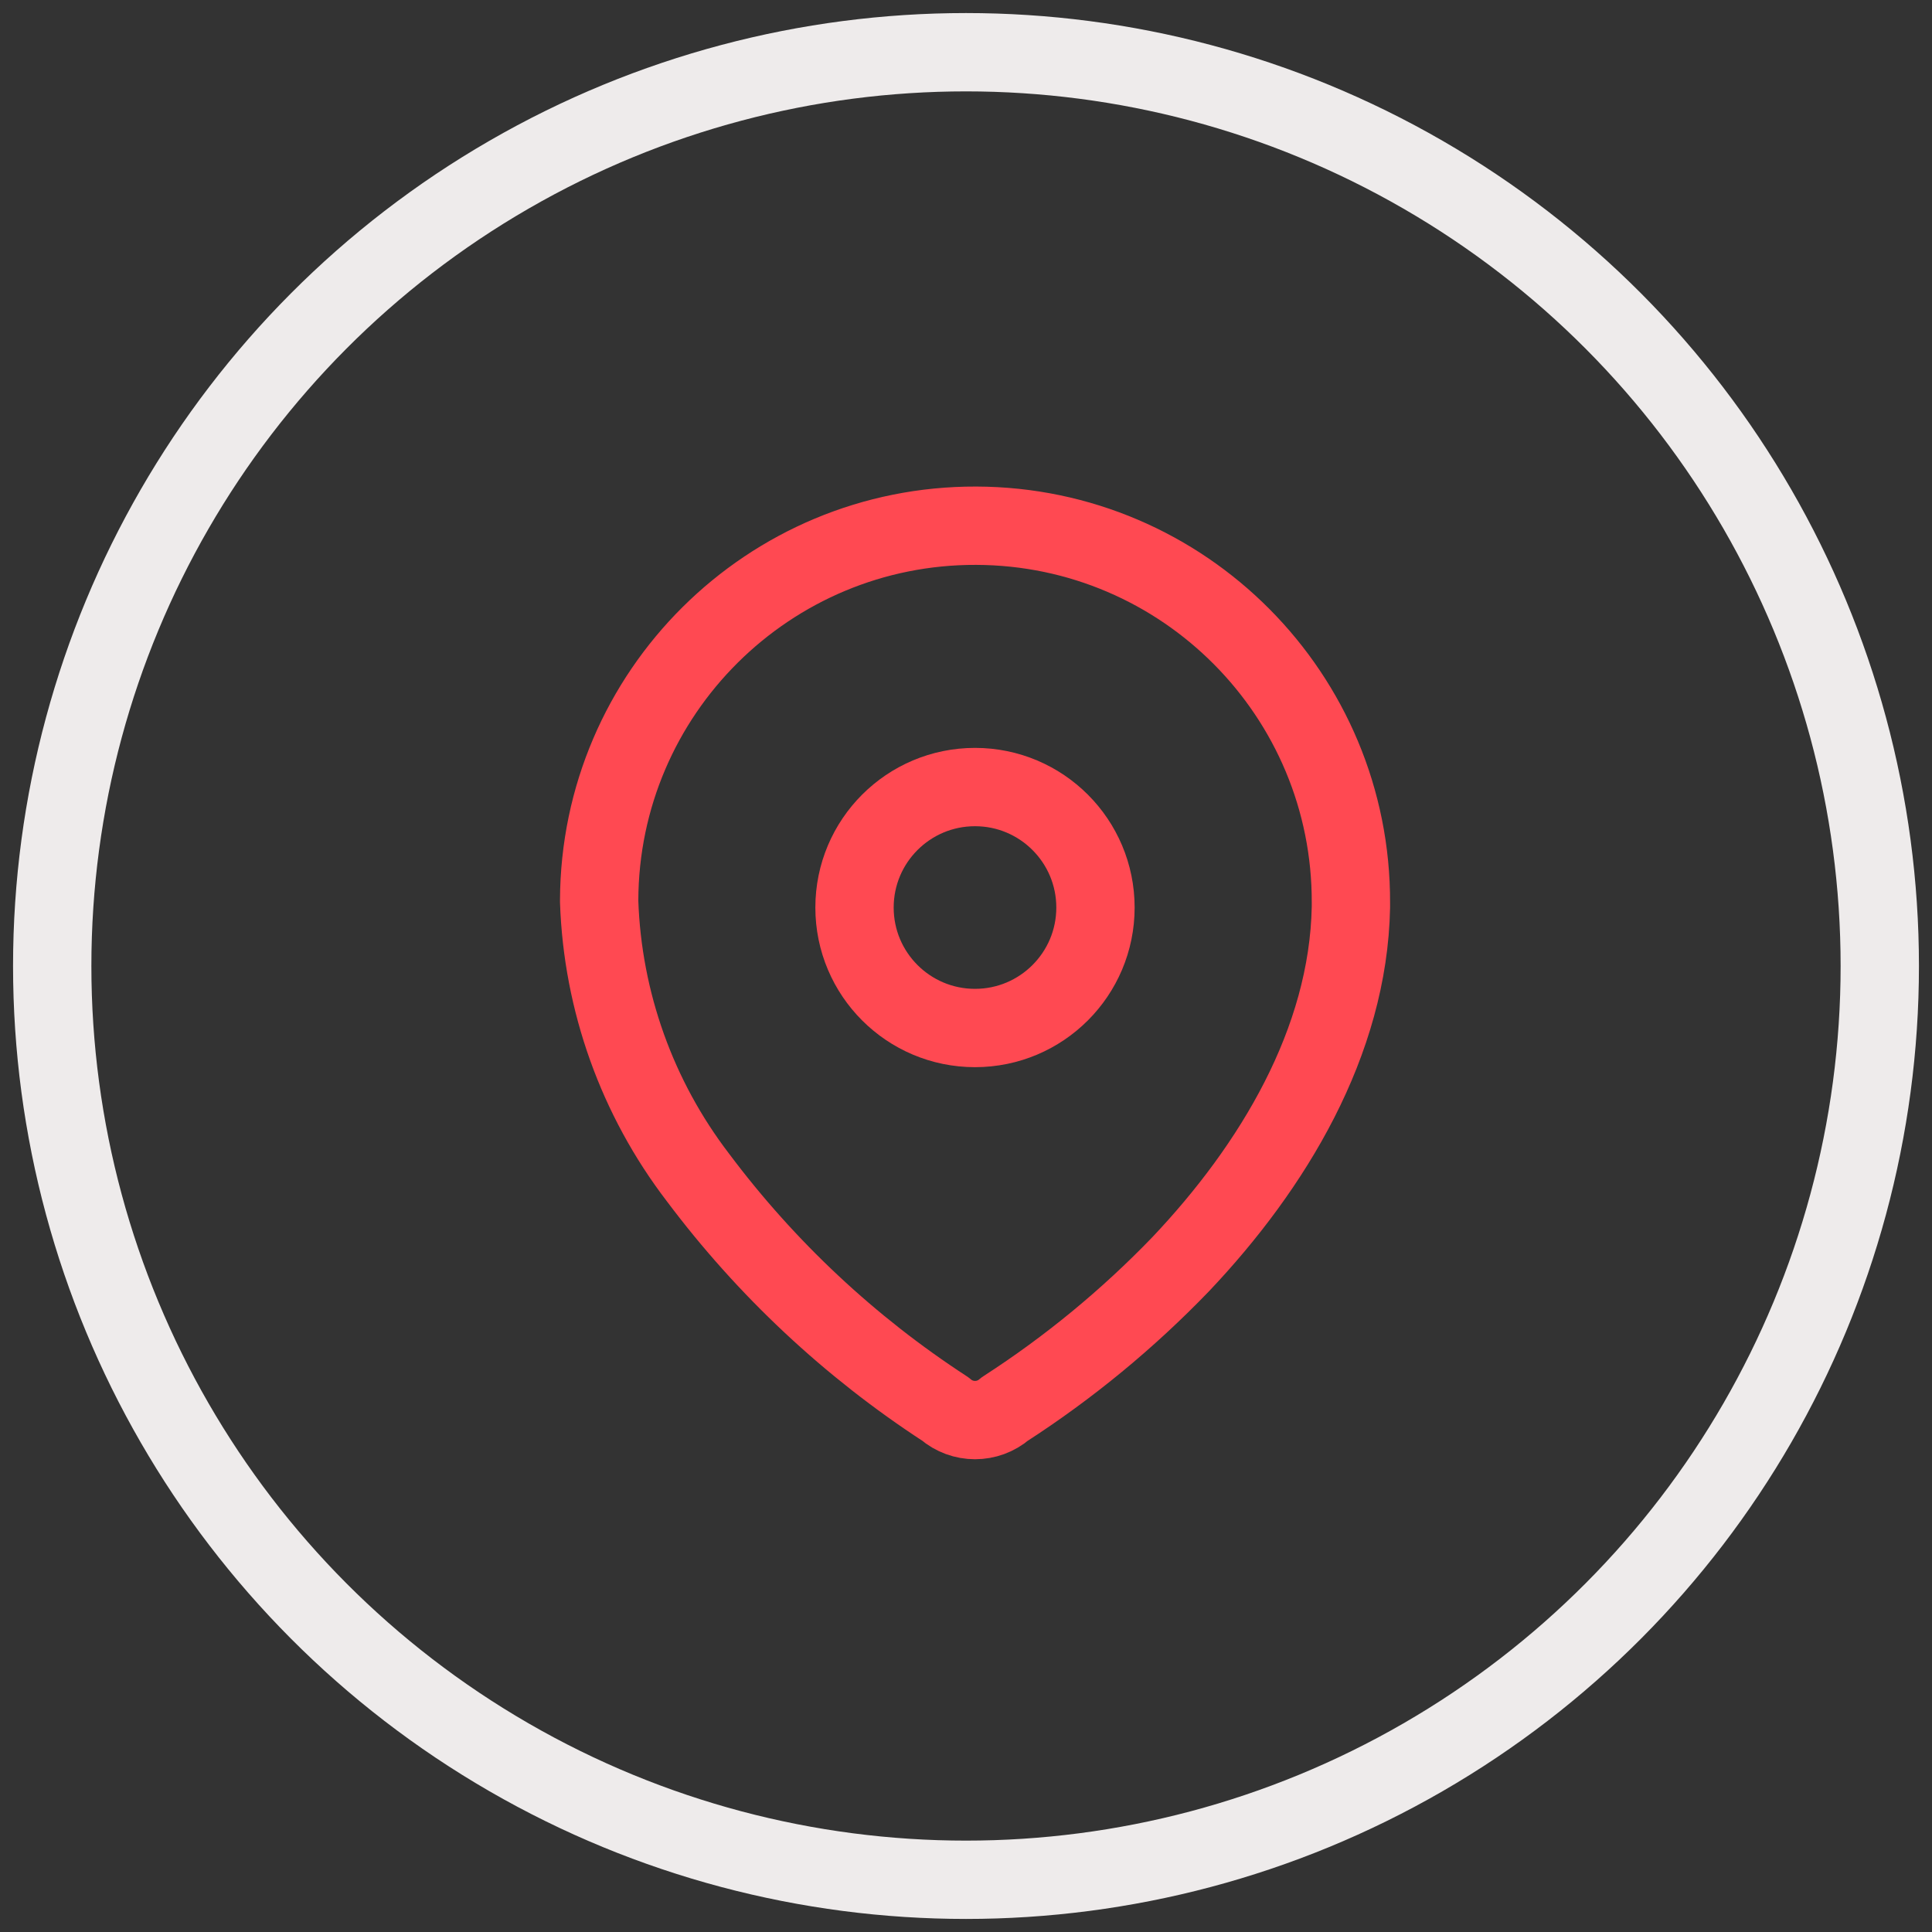 <svg width="74" height="74" viewBox="0 0 74 74" fill="none" xmlns="http://www.w3.org/2000/svg">
<rect x="0" y="0" width="74" height="74" fill="#333333" stroke="none"/>
<circle cx="37" cy="37" r="35" stroke="#EEEBEB" stroke-width="3"/>
<path fill-rule="evenodd" clip-rule="evenodd" d="M22.949 34.484C22.976 26.533 29.444 20.109 37.395 20.136C45.346 20.163 51.77 26.63 51.743 34.581V34.745C51.645 39.913 48.759 44.69 45.221 48.424C43.197 50.525 40.938 52.385 38.487 53.967C37.832 54.534 36.86 54.534 36.205 53.967C32.551 51.589 29.345 48.587 26.732 45.098C24.403 42.055 23.081 38.362 22.949 34.533V34.484Z" stroke="#FF4952" stroke-width="3" stroke-linecap="round" stroke-linejoin="round"/>
<path d="M37.345 39.375C39.893 39.375 41.959 37.309 41.959 34.761C41.959 32.212 39.893 30.146 37.345 30.146C34.796 30.146 32.73 32.212 32.73 34.761C32.73 37.309 34.796 39.375 37.345 39.375Z" stroke="#FF4952" stroke-width="3" stroke-linecap="round" stroke-linejoin="round"/>
</svg>
